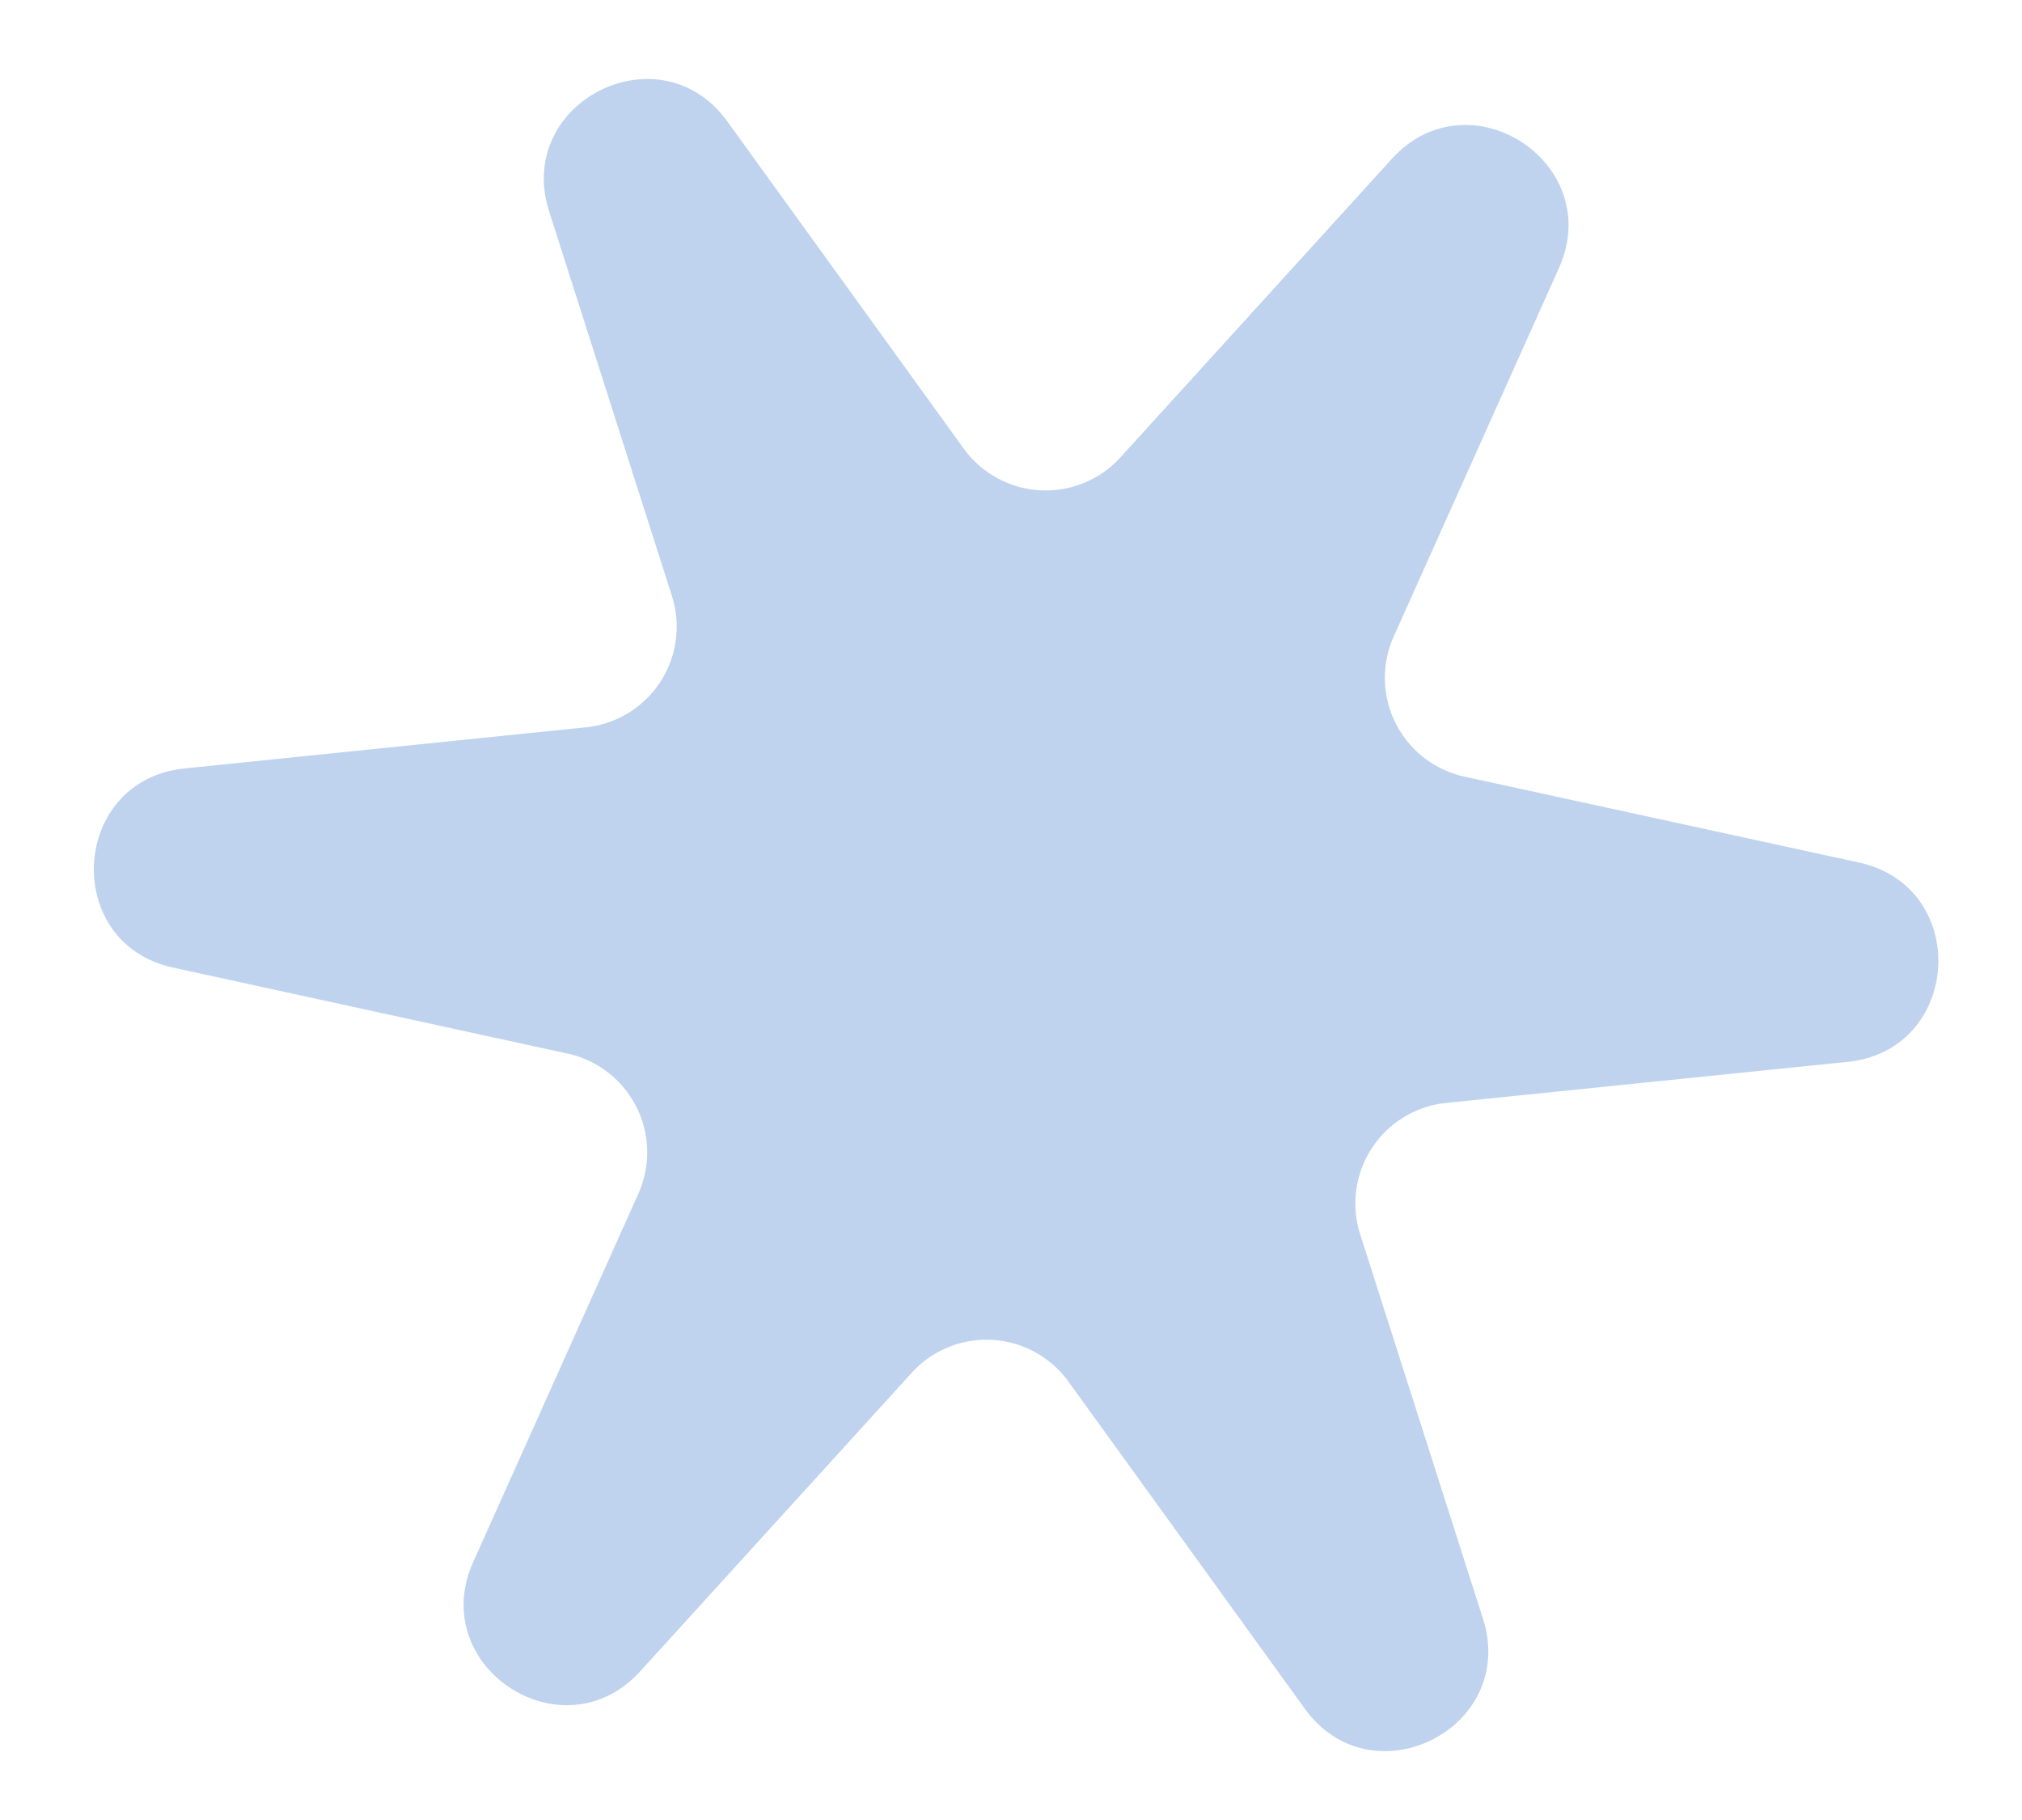 <svg xmlns="http://www.w3.org/2000/svg" width="20" height="18" fill="none"><path fill="#81A8E0" fill-opacity=".5" d="M13.767 1.571c.765-.841 2.118.044 1.652 1.082l-1.633 3.641a1 1 0 0 0 .7 1.387l3.9.849c1.11.242 1.02 1.856-.111 1.972l-3.97.406a1 1 0 0 0-.851 1.3l1.214 3.8c.347 1.084-1.097 1.813-1.763.89l-2.337-3.234a1 1 0 0 0-1.55-.087l-2.685 2.952c-.765.842-2.118-.044-1.652-1.082l1.633-3.641a1 1 0 0 0-.7-1.386l-3.9-.85C.605 9.33.695 7.716 1.826 7.6l3.97-.407a1 1 0 0 0 .85-1.299L5.432 2.092C5.085 1.008 6.53.28 7.195 1.202l2.337 3.234a1 1 0 0 0 1.55.088z"/></svg>